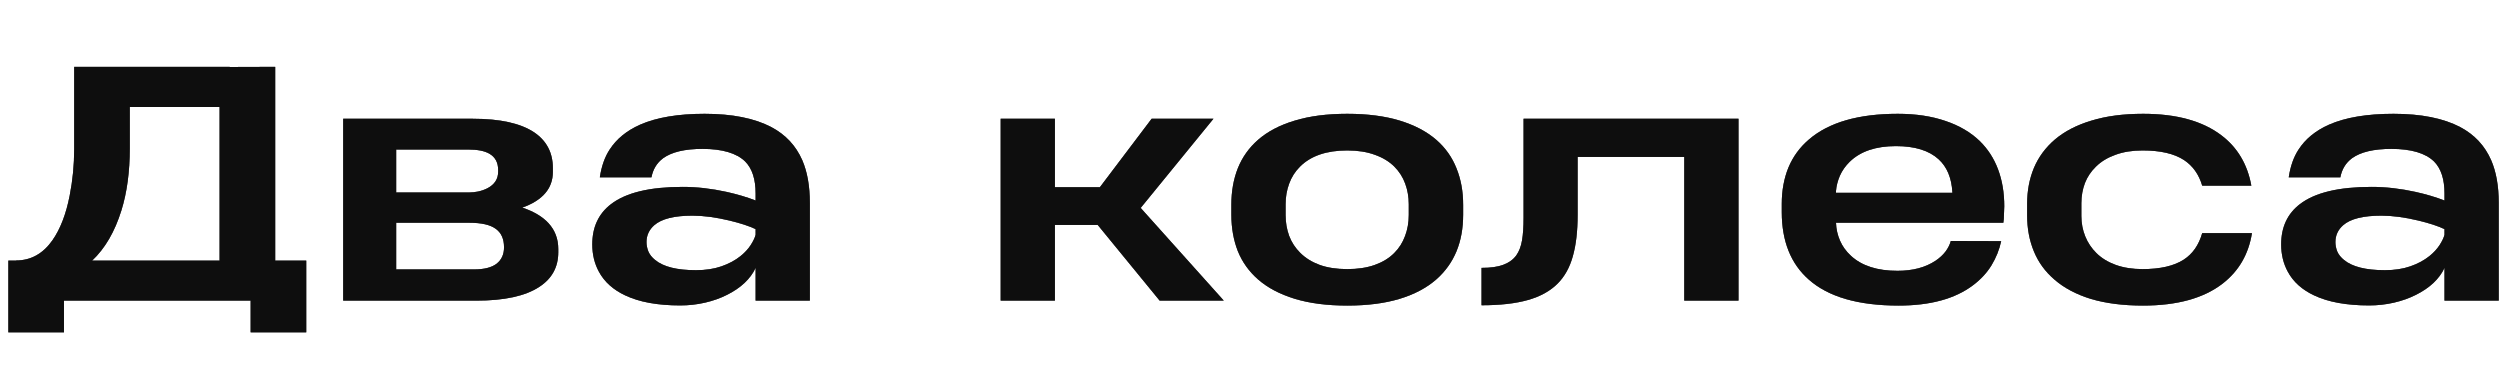 <?xml version="1.0" encoding="UTF-8"?> <svg xmlns="http://www.w3.org/2000/svg" width="158" height="24" viewBox="0 0 158 24" fill="none"><path d="M157.92 12.818V19H154.492V16.93C154.336 17.268 154.105 17.584 153.799 17.877C153.493 18.163 153.125 18.414 152.695 18.629C152.272 18.844 151.807 19.01 151.299 19.127C150.791 19.244 150.267 19.303 149.727 19.303C148.301 19.303 147.142 19.091 146.25 18.668C145.488 18.31 144.935 17.812 144.59 17.174C144.31 16.66 144.17 16.083 144.17 15.445C144.17 14.352 144.567 13.502 145.361 12.896C146.305 12.174 147.812 11.812 149.883 11.812C150.775 11.812 151.696 11.917 152.646 12.125C153.324 12.275 153.939 12.457 154.492 12.672V12.223C154.492 11.324 154.274 10.654 153.838 10.211C153.291 9.677 152.389 9.41 151.133 9.41C150.026 9.41 149.199 9.605 148.652 9.996C148.255 10.289 148.008 10.693 147.91 11.207H144.648C144.753 10.51 144.958 9.928 145.264 9.459C145.7 8.782 146.344 8.255 147.197 7.877C148.239 7.421 149.596 7.193 151.27 7.193C153.014 7.193 154.421 7.473 155.488 8.033C156.387 8.508 157.038 9.205 157.441 10.123C157.76 10.859 157.92 11.757 157.92 12.818ZM148.145 16.432C148.665 16.861 149.525 17.076 150.723 17.076C151.328 17.076 151.865 16.995 152.334 16.832C152.803 16.669 153.203 16.454 153.535 16.188C153.802 15.973 154.017 15.742 154.18 15.494C154.342 15.24 154.447 15.022 154.492 14.84V14.479C154.076 14.283 153.529 14.104 152.852 13.941C151.986 13.733 151.201 13.629 150.498 13.629C149.352 13.629 148.548 13.831 148.086 14.234C147.76 14.521 147.598 14.876 147.598 15.299C147.598 15.494 147.637 15.693 147.715 15.895C147.799 16.09 147.943 16.269 148.145 16.432Z" fill="#2A2A2A"></path><path d="M157.92 12.818V19H154.492V16.93C154.336 17.268 154.105 17.584 153.799 17.877C153.493 18.163 153.125 18.414 152.695 18.629C152.272 18.844 151.807 19.01 151.299 19.127C150.791 19.244 150.267 19.303 149.727 19.303C148.301 19.303 147.142 19.091 146.25 18.668C145.488 18.31 144.935 17.812 144.59 17.174C144.31 16.66 144.17 16.083 144.17 15.445C144.17 14.352 144.567 13.502 145.361 12.896C146.305 12.174 147.812 11.812 149.883 11.812C150.775 11.812 151.696 11.917 152.646 12.125C153.324 12.275 153.939 12.457 154.492 12.672V12.223C154.492 11.324 154.274 10.654 153.838 10.211C153.291 9.677 152.389 9.41 151.133 9.41C150.026 9.41 149.199 9.605 148.652 9.996C148.255 10.289 148.008 10.693 147.91 11.207H144.648C144.753 10.51 144.958 9.928 145.264 9.459C145.7 8.782 146.344 8.255 147.197 7.877C148.239 7.421 149.596 7.193 151.27 7.193C153.014 7.193 154.421 7.473 155.488 8.033C156.387 8.508 157.038 9.205 157.441 10.123C157.76 10.859 157.92 11.757 157.92 12.818ZM148.145 16.432C148.665 16.861 149.525 17.076 150.723 17.076C151.328 17.076 151.865 16.995 152.334 16.832C152.803 16.669 153.203 16.454 153.535 16.188C153.802 15.973 154.017 15.742 154.18 15.494C154.342 15.24 154.447 15.022 154.492 14.84V14.479C154.076 14.283 153.529 14.104 152.852 13.941C151.986 13.733 151.201 13.629 150.498 13.629C149.352 13.629 148.548 13.831 148.086 14.234C147.76 14.521 147.598 14.876 147.598 15.299C147.598 15.494 147.637 15.693 147.715 15.895C147.799 16.09 147.943 16.269 148.145 16.432Z" fill="black" fill-opacity="0.2"></path><path d="M157.92 12.818V19H154.492V16.93C154.336 17.268 154.105 17.584 153.799 17.877C153.493 18.163 153.125 18.414 152.695 18.629C152.272 18.844 151.807 19.01 151.299 19.127C150.791 19.244 150.267 19.303 149.727 19.303C148.301 19.303 147.142 19.091 146.25 18.668C145.488 18.31 144.935 17.812 144.59 17.174C144.31 16.66 144.17 16.083 144.17 15.445C144.17 14.352 144.567 13.502 145.361 12.896C146.305 12.174 147.812 11.812 149.883 11.812C150.775 11.812 151.696 11.917 152.646 12.125C153.324 12.275 153.939 12.457 154.492 12.672V12.223C154.492 11.324 154.274 10.654 153.838 10.211C153.291 9.677 152.389 9.41 151.133 9.41C150.026 9.41 149.199 9.605 148.652 9.996C148.255 10.289 148.008 10.693 147.91 11.207H144.648C144.753 10.51 144.958 9.928 145.264 9.459C145.7 8.782 146.344 8.255 147.197 7.877C148.239 7.421 149.596 7.193 151.27 7.193C153.014 7.193 154.421 7.473 155.488 8.033C156.387 8.508 157.038 9.205 157.441 10.123C157.76 10.859 157.92 11.757 157.92 12.818ZM148.145 16.432C148.665 16.861 149.525 17.076 150.723 17.076C151.328 17.076 151.865 16.995 152.334 16.832C152.803 16.669 153.203 16.454 153.535 16.188C153.802 15.973 154.017 15.742 154.18 15.494C154.342 15.24 154.447 15.022 154.492 14.84V14.479C154.076 14.283 153.529 14.104 152.852 13.941C151.986 13.733 151.201 13.629 150.498 13.629C149.352 13.629 148.548 13.831 148.086 14.234C147.76 14.521 147.598 14.876 147.598 15.299C147.598 15.494 147.637 15.693 147.715 15.895C147.799 16.09 147.943 16.269 148.145 16.432Z" fill="black" fill-opacity="0.2"></path><path d="M157.92 12.818V19H154.492V16.93C154.336 17.268 154.105 17.584 153.799 17.877C153.493 18.163 153.125 18.414 152.695 18.629C152.272 18.844 151.807 19.01 151.299 19.127C150.791 19.244 150.267 19.303 149.727 19.303C148.301 19.303 147.142 19.091 146.25 18.668C145.488 18.31 144.935 17.812 144.59 17.174C144.31 16.66 144.17 16.083 144.17 15.445C144.17 14.352 144.567 13.502 145.361 12.896C146.305 12.174 147.812 11.812 149.883 11.812C150.775 11.812 151.696 11.917 152.646 12.125C153.324 12.275 153.939 12.457 154.492 12.672V12.223C154.492 11.324 154.274 10.654 153.838 10.211C153.291 9.677 152.389 9.41 151.133 9.41C150.026 9.41 149.199 9.605 148.652 9.996C148.255 10.289 148.008 10.693 147.91 11.207H144.648C144.753 10.51 144.958 9.928 145.264 9.459C145.7 8.782 146.344 8.255 147.197 7.877C148.239 7.421 149.596 7.193 151.27 7.193C153.014 7.193 154.421 7.473 155.488 8.033C156.387 8.508 157.038 9.205 157.441 10.123C157.76 10.859 157.92 11.757 157.92 12.818ZM148.145 16.432C148.665 16.861 149.525 17.076 150.723 17.076C151.328 17.076 151.865 16.995 152.334 16.832C152.803 16.669 153.203 16.454 153.535 16.188C153.802 15.973 154.017 15.742 154.18 15.494C154.342 15.24 154.447 15.022 154.492 14.84V14.479C154.076 14.283 153.529 14.104 152.852 13.941C151.986 13.733 151.201 13.629 150.498 13.629C149.352 13.629 148.548 13.831 148.086 14.234C147.76 14.521 147.598 14.876 147.598 15.299C147.598 15.494 147.637 15.693 147.715 15.895C147.799 16.09 147.943 16.269 148.145 16.432Z" fill="black" fill-opacity="0.2"></path><path d="M157.92 12.818V19H154.492V16.93C154.336 17.268 154.105 17.584 153.799 17.877C153.493 18.163 153.125 18.414 152.695 18.629C152.272 18.844 151.807 19.01 151.299 19.127C150.791 19.244 150.267 19.303 149.727 19.303C148.301 19.303 147.142 19.091 146.25 18.668C145.488 18.31 144.935 17.812 144.59 17.174C144.31 16.66 144.17 16.083 144.17 15.445C144.17 14.352 144.567 13.502 145.361 12.896C146.305 12.174 147.812 11.812 149.883 11.812C150.775 11.812 151.696 11.917 152.646 12.125C153.324 12.275 153.939 12.457 154.492 12.672V12.223C154.492 11.324 154.274 10.654 153.838 10.211C153.291 9.677 152.389 9.41 151.133 9.41C150.026 9.41 149.199 9.605 148.652 9.996C148.255 10.289 148.008 10.693 147.91 11.207H144.648C144.753 10.51 144.958 9.928 145.264 9.459C145.7 8.782 146.344 8.255 147.197 7.877C148.239 7.421 149.596 7.193 151.27 7.193C153.014 7.193 154.421 7.473 155.488 8.033C156.387 8.508 157.038 9.205 157.441 10.123C157.76 10.859 157.92 11.757 157.92 12.818ZM148.145 16.432C148.665 16.861 149.525 17.076 150.723 17.076C151.328 17.076 151.865 16.995 152.334 16.832C152.803 16.669 153.203 16.454 153.535 16.188C153.802 15.973 154.017 15.742 154.18 15.494C154.342 15.24 154.447 15.022 154.492 14.84V14.479C154.076 14.283 153.529 14.104 152.852 13.941C151.986 13.733 151.201 13.629 150.498 13.629C149.352 13.629 148.548 13.831 148.086 14.234C147.76 14.521 147.598 14.876 147.598 15.299C147.598 15.494 147.637 15.693 147.715 15.895C147.799 16.09 147.943 16.269 148.145 16.432Z" fill="black" fill-opacity="0.2"></path><path d="M157.92 12.818V19H154.492V16.93C154.336 17.268 154.105 17.584 153.799 17.877C153.493 18.163 153.125 18.414 152.695 18.629C152.272 18.844 151.807 19.01 151.299 19.127C150.791 19.244 150.267 19.303 149.727 19.303C148.301 19.303 147.142 19.091 146.25 18.668C145.488 18.31 144.935 17.812 144.59 17.174C144.31 16.66 144.17 16.083 144.17 15.445C144.17 14.352 144.567 13.502 145.361 12.896C146.305 12.174 147.812 11.812 149.883 11.812C150.775 11.812 151.696 11.917 152.646 12.125C153.324 12.275 153.939 12.457 154.492 12.672V12.223C154.492 11.324 154.274 10.654 153.838 10.211C153.291 9.677 152.389 9.41 151.133 9.41C150.026 9.41 149.199 9.605 148.652 9.996C148.255 10.289 148.008 10.693 147.91 11.207H144.648C144.753 10.51 144.958 9.928 145.264 9.459C145.7 8.782 146.344 8.255 147.197 7.877C148.239 7.421 149.596 7.193 151.27 7.193C153.014 7.193 154.421 7.473 155.488 8.033C156.387 8.508 157.038 9.205 157.441 10.123C157.76 10.859 157.92 11.757 157.92 12.818ZM148.145 16.432C148.665 16.861 149.525 17.076 150.723 17.076C151.328 17.076 151.865 16.995 152.334 16.832C152.803 16.669 153.203 16.454 153.535 16.188C153.802 15.973 154.017 15.742 154.18 15.494C154.342 15.24 154.447 15.022 154.492 14.84V14.479C154.076 14.283 153.529 14.104 152.852 13.941C151.986 13.733 151.201 13.629 150.498 13.629C149.352 13.629 148.548 13.831 148.086 14.234C147.76 14.521 147.598 14.876 147.598 15.299C147.598 15.494 147.637 15.693 147.715 15.895C147.799 16.09 147.943 16.269 148.145 16.432Z" fill="black" fill-opacity="0.2"></path><path d="M140.391 8.551C141.406 9.319 142.038 10.38 142.285 11.734H139.18C138.971 11.025 138.587 10.484 138.027 10.113C137.409 9.71 136.536 9.508 135.41 9.508C134.766 9.508 134.196 9.599 133.701 9.781C133.206 9.957 132.796 10.204 132.471 10.523C132.158 10.823 131.924 11.171 131.768 11.568C131.618 11.966 131.543 12.389 131.543 12.838V13.658C131.543 14.107 131.624 14.534 131.787 14.938C131.95 15.341 132.188 15.696 132.5 16.002C132.826 16.321 133.232 16.568 133.721 16.744C134.215 16.92 134.779 17.008 135.41 17.008C136.523 17.008 137.389 16.809 138.008 16.412C138.574 16.047 138.965 15.488 139.18 14.732H142.324C142.109 16.067 141.494 17.128 140.479 17.916C139.281 18.847 137.601 19.312 135.439 19.312C134.183 19.312 133.086 19.172 132.148 18.893C131.217 18.606 130.449 18.199 129.844 17.672C129.264 17.177 128.831 16.585 128.545 15.895C128.258 15.204 128.115 14.446 128.115 13.619V12.877C128.115 12.057 128.258 11.301 128.545 10.611C128.838 9.921 129.277 9.326 129.863 8.824C130.475 8.303 131.247 7.903 132.178 7.623C133.109 7.337 134.199 7.193 135.449 7.193C137.552 7.193 139.199 7.646 140.391 8.551Z" fill="#2A2A2A"></path><path d="M140.391 8.551C141.406 9.319 142.038 10.38 142.285 11.734H139.18C138.971 11.025 138.587 10.484 138.027 10.113C137.409 9.71 136.536 9.508 135.41 9.508C134.766 9.508 134.196 9.599 133.701 9.781C133.206 9.957 132.796 10.204 132.471 10.523C132.158 10.823 131.924 11.171 131.768 11.568C131.618 11.966 131.543 12.389 131.543 12.838V13.658C131.543 14.107 131.624 14.534 131.787 14.938C131.95 15.341 132.188 15.696 132.5 16.002C132.826 16.321 133.232 16.568 133.721 16.744C134.215 16.92 134.779 17.008 135.41 17.008C136.523 17.008 137.389 16.809 138.008 16.412C138.574 16.047 138.965 15.488 139.18 14.732H142.324C142.109 16.067 141.494 17.128 140.479 17.916C139.281 18.847 137.601 19.312 135.439 19.312C134.183 19.312 133.086 19.172 132.148 18.893C131.217 18.606 130.449 18.199 129.844 17.672C129.264 17.177 128.831 16.585 128.545 15.895C128.258 15.204 128.115 14.446 128.115 13.619V12.877C128.115 12.057 128.258 11.301 128.545 10.611C128.838 9.921 129.277 9.326 129.863 8.824C130.475 8.303 131.247 7.903 132.178 7.623C133.109 7.337 134.199 7.193 135.449 7.193C137.552 7.193 139.199 7.646 140.391 8.551Z" fill="black" fill-opacity="0.2"></path><path d="M140.391 8.551C141.406 9.319 142.038 10.38 142.285 11.734H139.18C138.971 11.025 138.587 10.484 138.027 10.113C137.409 9.71 136.536 9.508 135.41 9.508C134.766 9.508 134.196 9.599 133.701 9.781C133.206 9.957 132.796 10.204 132.471 10.523C132.158 10.823 131.924 11.171 131.768 11.568C131.618 11.966 131.543 12.389 131.543 12.838V13.658C131.543 14.107 131.624 14.534 131.787 14.938C131.95 15.341 132.188 15.696 132.5 16.002C132.826 16.321 133.232 16.568 133.721 16.744C134.215 16.92 134.779 17.008 135.41 17.008C136.523 17.008 137.389 16.809 138.008 16.412C138.574 16.047 138.965 15.488 139.18 14.732H142.324C142.109 16.067 141.494 17.128 140.479 17.916C139.281 18.847 137.601 19.312 135.439 19.312C134.183 19.312 133.086 19.172 132.148 18.893C131.217 18.606 130.449 18.199 129.844 17.672C129.264 17.177 128.831 16.585 128.545 15.895C128.258 15.204 128.115 14.446 128.115 13.619V12.877C128.115 12.057 128.258 11.301 128.545 10.611C128.838 9.921 129.277 9.326 129.863 8.824C130.475 8.303 131.247 7.903 132.178 7.623C133.109 7.337 134.199 7.193 135.449 7.193C137.552 7.193 139.199 7.646 140.391 8.551Z" fill="black" fill-opacity="0.2"></path><path d="M140.391 8.551C141.406 9.319 142.038 10.38 142.285 11.734H139.18C138.971 11.025 138.587 10.484 138.027 10.113C137.409 9.71 136.536 9.508 135.41 9.508C134.766 9.508 134.196 9.599 133.701 9.781C133.206 9.957 132.796 10.204 132.471 10.523C132.158 10.823 131.924 11.171 131.768 11.568C131.618 11.966 131.543 12.389 131.543 12.838V13.658C131.543 14.107 131.624 14.534 131.787 14.938C131.95 15.341 132.188 15.696 132.5 16.002C132.826 16.321 133.232 16.568 133.721 16.744C134.215 16.92 134.779 17.008 135.41 17.008C136.523 17.008 137.389 16.809 138.008 16.412C138.574 16.047 138.965 15.488 139.18 14.732H142.324C142.109 16.067 141.494 17.128 140.479 17.916C139.281 18.847 137.601 19.312 135.439 19.312C134.183 19.312 133.086 19.172 132.148 18.893C131.217 18.606 130.449 18.199 129.844 17.672C129.264 17.177 128.831 16.585 128.545 15.895C128.258 15.204 128.115 14.446 128.115 13.619V12.877C128.115 12.057 128.258 11.301 128.545 10.611C128.838 9.921 129.277 9.326 129.863 8.824C130.475 8.303 131.247 7.903 132.178 7.623C133.109 7.337 134.199 7.193 135.449 7.193C137.552 7.193 139.199 7.646 140.391 8.551Z" fill="black" fill-opacity="0.2"></path><path d="M140.391 8.551C141.406 9.319 142.038 10.38 142.285 11.734H139.18C138.971 11.025 138.587 10.484 138.027 10.113C137.409 9.71 136.536 9.508 135.41 9.508C134.766 9.508 134.196 9.599 133.701 9.781C133.206 9.957 132.796 10.204 132.471 10.523C132.158 10.823 131.924 11.171 131.768 11.568C131.618 11.966 131.543 12.389 131.543 12.838V13.658C131.543 14.107 131.624 14.534 131.787 14.938C131.95 15.341 132.188 15.696 132.5 16.002C132.826 16.321 133.232 16.568 133.721 16.744C134.215 16.92 134.779 17.008 135.41 17.008C136.523 17.008 137.389 16.809 138.008 16.412C138.574 16.047 138.965 15.488 139.18 14.732H142.324C142.109 16.067 141.494 17.128 140.479 17.916C139.281 18.847 137.601 19.312 135.439 19.312C134.183 19.312 133.086 19.172 132.148 18.893C131.217 18.606 130.449 18.199 129.844 17.672C129.264 17.177 128.831 16.585 128.545 15.895C128.258 15.204 128.115 14.446 128.115 13.619V12.877C128.115 12.057 128.258 11.301 128.545 10.611C128.838 9.921 129.277 9.326 129.863 8.824C130.475 8.303 131.247 7.903 132.178 7.623C133.109 7.337 134.199 7.193 135.449 7.193C137.552 7.193 139.199 7.646 140.391 8.551Z" fill="black" fill-opacity="0.2"></path><path d="M140.391 8.551C141.406 9.319 142.038 10.38 142.285 11.734H139.18C138.971 11.025 138.587 10.484 138.027 10.113C137.409 9.71 136.536 9.508 135.41 9.508C134.766 9.508 134.196 9.599 133.701 9.781C133.206 9.957 132.796 10.204 132.471 10.523C132.158 10.823 131.924 11.171 131.768 11.568C131.618 11.966 131.543 12.389 131.543 12.838V13.658C131.543 14.107 131.624 14.534 131.787 14.938C131.95 15.341 132.188 15.696 132.5 16.002C132.826 16.321 133.232 16.568 133.721 16.744C134.215 16.92 134.779 17.008 135.41 17.008C136.523 17.008 137.389 16.809 138.008 16.412C138.574 16.047 138.965 15.488 139.18 14.732H142.324C142.109 16.067 141.494 17.128 140.479 17.916C139.281 18.847 137.601 19.312 135.439 19.312C134.183 19.312 133.086 19.172 132.148 18.893C131.217 18.606 130.449 18.199 129.844 17.672C129.264 17.177 128.831 16.585 128.545 15.895C128.258 15.204 128.115 14.446 128.115 13.619V12.877C128.115 12.057 128.258 11.301 128.545 10.611C128.838 9.921 129.277 9.326 129.863 8.824C130.475 8.303 131.247 7.903 132.178 7.623C133.109 7.337 134.199 7.193 135.449 7.193C137.552 7.193 139.199 7.646 140.391 8.551Z" fill="black" fill-opacity="0.2"></path><path d="M126.641 13.834L126.611 14.078H116.035C116.048 14.475 116.133 14.853 116.289 15.211C116.445 15.569 116.676 15.888 116.982 16.168C117.666 16.799 118.646 17.115 119.922 17.115C120.885 17.115 121.686 16.904 122.324 16.48C122.585 16.305 122.796 16.109 122.959 15.895C123.122 15.673 123.232 15.452 123.291 15.23L126.475 15.24C126.357 15.781 126.152 16.292 125.859 16.773C125.566 17.249 125.176 17.669 124.688 18.033C123.555 18.886 121.989 19.312 119.99 19.312C117.438 19.312 115.544 18.762 114.307 17.662C113.174 16.66 112.607 15.237 112.607 13.395V12.887C112.607 12.047 112.747 11.282 113.027 10.592C113.314 9.902 113.747 9.309 114.326 8.814C115.583 7.734 117.454 7.193 119.941 7.193C121.074 7.193 122.077 7.343 122.949 7.643C123.822 7.936 124.544 8.359 125.117 8.912C125.632 9.413 126.019 10.012 126.279 10.709C126.54 11.406 126.67 12.18 126.67 13.033C126.67 13.15 126.663 13.326 126.65 13.56C126.65 13.691 126.647 13.782 126.641 13.834ZM116.279 11.109C116.143 11.428 116.061 11.747 116.035 12.066V12.184H123.389V12.135C123.337 11.236 123.047 10.546 122.52 10.065C121.914 9.511 121.016 9.234 119.824 9.234C118.555 9.234 117.581 9.563 116.904 10.221C116.631 10.488 116.423 10.784 116.279 11.109Z" fill="#2A2A2A"></path><path d="M126.641 13.834L126.611 14.078H116.035C116.048 14.475 116.133 14.853 116.289 15.211C116.445 15.569 116.676 15.888 116.982 16.168C117.666 16.799 118.646 17.115 119.922 17.115C120.885 17.115 121.686 16.904 122.324 16.48C122.585 16.305 122.796 16.109 122.959 15.895C123.122 15.673 123.232 15.452 123.291 15.23L126.475 15.24C126.357 15.781 126.152 16.292 125.859 16.773C125.566 17.249 125.176 17.669 124.688 18.033C123.555 18.886 121.989 19.312 119.99 19.312C117.438 19.312 115.544 18.762 114.307 17.662C113.174 16.66 112.607 15.237 112.607 13.395V12.887C112.607 12.047 112.747 11.282 113.027 10.592C113.314 9.902 113.747 9.309 114.326 8.814C115.583 7.734 117.454 7.193 119.941 7.193C121.074 7.193 122.077 7.343 122.949 7.643C123.822 7.936 124.544 8.359 125.117 8.912C125.632 9.413 126.019 10.012 126.279 10.709C126.54 11.406 126.67 12.18 126.67 13.033C126.67 13.15 126.663 13.326 126.65 13.56C126.65 13.691 126.647 13.782 126.641 13.834ZM116.279 11.109C116.143 11.428 116.061 11.747 116.035 12.066V12.184H123.389V12.135C123.337 11.236 123.047 10.546 122.52 10.065C121.914 9.511 121.016 9.234 119.824 9.234C118.555 9.234 117.581 9.563 116.904 10.221C116.631 10.488 116.423 10.784 116.279 11.109Z" fill="black" fill-opacity="0.2"></path><path d="M126.641 13.834L126.611 14.078H116.035C116.048 14.475 116.133 14.853 116.289 15.211C116.445 15.569 116.676 15.888 116.982 16.168C117.666 16.799 118.646 17.115 119.922 17.115C120.885 17.115 121.686 16.904 122.324 16.48C122.585 16.305 122.796 16.109 122.959 15.895C123.122 15.673 123.232 15.452 123.291 15.23L126.475 15.24C126.357 15.781 126.152 16.292 125.859 16.773C125.566 17.249 125.176 17.669 124.688 18.033C123.555 18.886 121.989 19.312 119.99 19.312C117.438 19.312 115.544 18.762 114.307 17.662C113.174 16.66 112.607 15.237 112.607 13.395V12.887C112.607 12.047 112.747 11.282 113.027 10.592C113.314 9.902 113.747 9.309 114.326 8.814C115.583 7.734 117.454 7.193 119.941 7.193C121.074 7.193 122.077 7.343 122.949 7.643C123.822 7.936 124.544 8.359 125.117 8.912C125.632 9.413 126.019 10.012 126.279 10.709C126.54 11.406 126.67 12.18 126.67 13.033C126.67 13.15 126.663 13.326 126.65 13.56C126.65 13.691 126.647 13.782 126.641 13.834ZM116.279 11.109C116.143 11.428 116.061 11.747 116.035 12.066V12.184H123.389V12.135C123.337 11.236 123.047 10.546 122.52 10.065C121.914 9.511 121.016 9.234 119.824 9.234C118.555 9.234 117.581 9.563 116.904 10.221C116.631 10.488 116.423 10.784 116.279 11.109Z" fill="black" fill-opacity="0.2"></path><path d="M126.641 13.834L126.611 14.078H116.035C116.048 14.475 116.133 14.853 116.289 15.211C116.445 15.569 116.676 15.888 116.982 16.168C117.666 16.799 118.646 17.115 119.922 17.115C120.885 17.115 121.686 16.904 122.324 16.48C122.585 16.305 122.796 16.109 122.959 15.895C123.122 15.673 123.232 15.452 123.291 15.23L126.475 15.24C126.357 15.781 126.152 16.292 125.859 16.773C125.566 17.249 125.176 17.669 124.688 18.033C123.555 18.886 121.989 19.312 119.99 19.312C117.438 19.312 115.544 18.762 114.307 17.662C113.174 16.66 112.607 15.237 112.607 13.395V12.887C112.607 12.047 112.747 11.282 113.027 10.592C113.314 9.902 113.747 9.309 114.326 8.814C115.583 7.734 117.454 7.193 119.941 7.193C121.074 7.193 122.077 7.343 122.949 7.643C123.822 7.936 124.544 8.359 125.117 8.912C125.632 9.413 126.019 10.012 126.279 10.709C126.54 11.406 126.67 12.18 126.67 13.033C126.67 13.15 126.663 13.326 126.65 13.56C126.65 13.691 126.647 13.782 126.641 13.834ZM116.279 11.109C116.143 11.428 116.061 11.747 116.035 12.066V12.184H123.389V12.135C123.337 11.236 123.047 10.546 122.52 10.065C121.914 9.511 121.016 9.234 119.824 9.234C118.555 9.234 117.581 9.563 116.904 10.221C116.631 10.488 116.423 10.784 116.279 11.109Z" fill="black" fill-opacity="0.2"></path><path d="M126.641 13.834L126.611 14.078H116.035C116.048 14.475 116.133 14.853 116.289 15.211C116.445 15.569 116.676 15.888 116.982 16.168C117.666 16.799 118.646 17.115 119.922 17.115C120.885 17.115 121.686 16.904 122.324 16.48C122.585 16.305 122.796 16.109 122.959 15.895C123.122 15.673 123.232 15.452 123.291 15.23L126.475 15.24C126.357 15.781 126.152 16.292 125.859 16.773C125.566 17.249 125.176 17.669 124.688 18.033C123.555 18.886 121.989 19.312 119.99 19.312C117.438 19.312 115.544 18.762 114.307 17.662C113.174 16.66 112.607 15.237 112.607 13.395V12.887C112.607 12.047 112.747 11.282 113.027 10.592C113.314 9.902 113.747 9.309 114.326 8.814C115.583 7.734 117.454 7.193 119.941 7.193C121.074 7.193 122.077 7.343 122.949 7.643C123.822 7.936 124.544 8.359 125.117 8.912C125.632 9.413 126.019 10.012 126.279 10.709C126.54 11.406 126.67 12.18 126.67 13.033C126.67 13.15 126.663 13.326 126.65 13.56C126.65 13.691 126.647 13.782 126.641 13.834ZM116.279 11.109C116.143 11.428 116.061 11.747 116.035 12.066V12.184H123.389V12.135C123.337 11.236 123.047 10.546 122.52 10.065C121.914 9.511 121.016 9.234 119.824 9.234C118.555 9.234 117.581 9.563 116.904 10.221C116.631 10.488 116.423 10.784 116.279 11.109Z" fill="black" fill-opacity="0.2"></path><path d="M126.641 13.834L126.611 14.078H116.035C116.048 14.475 116.133 14.853 116.289 15.211C116.445 15.569 116.676 15.888 116.982 16.168C117.666 16.799 118.646 17.115 119.922 17.115C120.885 17.115 121.686 16.904 122.324 16.48C122.585 16.305 122.796 16.109 122.959 15.895C123.122 15.673 123.232 15.452 123.291 15.23L126.475 15.24C126.357 15.781 126.152 16.292 125.859 16.773C125.566 17.249 125.176 17.669 124.688 18.033C123.555 18.886 121.989 19.312 119.99 19.312C117.438 19.312 115.544 18.762 114.307 17.662C113.174 16.66 112.607 15.237 112.607 13.395V12.887C112.607 12.047 112.747 11.282 113.027 10.592C113.314 9.902 113.747 9.309 114.326 8.814C115.583 7.734 117.454 7.193 119.941 7.193C121.074 7.193 122.077 7.343 122.949 7.643C123.822 7.936 124.544 8.359 125.117 8.912C125.632 9.413 126.019 10.012 126.279 10.709C126.54 11.406 126.67 12.18 126.67 13.033C126.67 13.15 126.663 13.326 126.65 13.56C126.65 13.691 126.647 13.782 126.641 13.834ZM116.279 11.109C116.143 11.428 116.061 11.747 116.035 12.066V12.184H123.389V12.135C123.337 11.236 123.047 10.546 122.52 10.065C121.914 9.511 121.016 9.234 119.824 9.234C118.555 9.234 117.581 9.563 116.904 10.221C116.631 10.488 116.423 10.784 116.279 11.109Z" fill="black" fill-opacity="0.2"></path><path d="M109.873 7.506V19H106.445V9.918H99.707V13.58C99.707 14.609 99.606 15.478 99.404 16.188C99.209 16.897 98.887 17.477 98.438 17.926C97.969 18.395 97.344 18.74 96.562 18.961C95.781 19.182 94.805 19.293 93.633 19.293V16.93C94.206 16.93 94.665 16.865 95.01 16.734C95.361 16.604 95.635 16.406 95.83 16.139C96.006 15.891 96.126 15.579 96.191 15.201C96.257 14.824 96.289 14.342 96.289 13.756V7.506H109.873Z" fill="#2A2A2A"></path><path d="M109.873 7.506V19H106.445V9.918H99.707V13.58C99.707 14.609 99.606 15.478 99.404 16.188C99.209 16.897 98.887 17.477 98.438 17.926C97.969 18.395 97.344 18.74 96.562 18.961C95.781 19.182 94.805 19.293 93.633 19.293V16.93C94.206 16.93 94.665 16.865 95.01 16.734C95.361 16.604 95.635 16.406 95.83 16.139C96.006 15.891 96.126 15.579 96.191 15.201C96.257 14.824 96.289 14.342 96.289 13.756V7.506H109.873Z" fill="black" fill-opacity="0.2"></path><path d="M109.873 7.506V19H106.445V9.918H99.707V13.58C99.707 14.609 99.606 15.478 99.404 16.188C99.209 16.897 98.887 17.477 98.438 17.926C97.969 18.395 97.344 18.74 96.562 18.961C95.781 19.182 94.805 19.293 93.633 19.293V16.93C94.206 16.93 94.665 16.865 95.01 16.734C95.361 16.604 95.635 16.406 95.83 16.139C96.006 15.891 96.126 15.579 96.191 15.201C96.257 14.824 96.289 14.342 96.289 13.756V7.506H109.873Z" fill="black" fill-opacity="0.2"></path><path d="M109.873 7.506V19H106.445V9.918H99.707V13.58C99.707 14.609 99.606 15.478 99.404 16.188C99.209 16.897 98.887 17.477 98.438 17.926C97.969 18.395 97.344 18.74 96.562 18.961C95.781 19.182 94.805 19.293 93.633 19.293V16.93C94.206 16.93 94.665 16.865 95.01 16.734C95.361 16.604 95.635 16.406 95.83 16.139C96.006 15.891 96.126 15.579 96.191 15.201C96.257 14.824 96.289 14.342 96.289 13.756V7.506H109.873Z" fill="black" fill-opacity="0.2"></path><path d="M109.873 7.506V19H106.445V9.918H99.707V13.58C99.707 14.609 99.606 15.478 99.404 16.188C99.209 16.897 98.887 17.477 98.438 17.926C97.969 18.395 97.344 18.74 96.562 18.961C95.781 19.182 94.805 19.293 93.633 19.293V16.93C94.206 16.93 94.665 16.865 95.01 16.734C95.361 16.604 95.635 16.406 95.83 16.139C96.006 15.891 96.126 15.579 96.191 15.201C96.257 14.824 96.289 14.342 96.289 13.756V7.506H109.873Z" fill="black" fill-opacity="0.2"></path><path d="M109.873 7.506V19H106.445V9.918H99.707V13.58C99.707 14.609 99.606 15.478 99.404 16.188C99.209 16.897 98.887 17.477 98.438 17.926C97.969 18.395 97.344 18.74 96.562 18.961C95.781 19.182 94.805 19.293 93.633 19.293V16.93C94.206 16.93 94.665 16.865 95.01 16.734C95.361 16.604 95.635 16.406 95.83 16.139C96.006 15.891 96.126 15.579 96.191 15.201C96.257 14.824 96.289 14.342 96.289 13.756V7.506H109.873Z" fill="black" fill-opacity="0.2"></path><path d="M78.232 15.875C77.959 15.178 77.822 14.41 77.822 13.57V12.926C77.822 12.086 77.959 11.321 78.232 10.631C78.512 9.934 78.939 9.335 79.512 8.834C80.117 8.307 80.889 7.903 81.826 7.623C82.764 7.337 83.87 7.193 85.147 7.193C86.422 7.193 87.529 7.337 88.467 7.623C89.404 7.91 90.176 8.316 90.781 8.844C91.354 9.345 91.777 9.944 92.051 10.641C92.331 11.331 92.471 12.096 92.471 12.935V13.57C92.471 15.296 91.908 16.656 90.781 17.652C90.176 18.186 89.404 18.596 88.467 18.883C87.529 19.169 86.422 19.312 85.147 19.312C83.87 19.312 82.764 19.169 81.826 18.883C80.889 18.596 80.117 18.189 79.512 17.662C78.939 17.161 78.512 16.565 78.232 15.875ZM81.475 11.607C81.325 12.011 81.25 12.444 81.25 12.906V13.59C81.25 14.059 81.325 14.498 81.475 14.908C81.631 15.318 81.865 15.676 82.178 15.982C82.503 16.308 82.913 16.562 83.408 16.744C83.903 16.92 84.482 17.008 85.147 17.008C85.811 17.008 86.39 16.92 86.885 16.744C87.38 16.568 87.79 16.318 88.115 15.992C88.421 15.686 88.649 15.328 88.799 14.918C88.955 14.508 89.033 14.065 89.033 13.59V12.906C89.033 12.444 88.958 12.011 88.809 11.607C88.659 11.197 88.431 10.839 88.125 10.533C87.799 10.208 87.386 9.957 86.885 9.781C86.39 9.599 85.811 9.508 85.147 9.508C83.838 9.508 82.842 9.85 82.158 10.533C81.852 10.839 81.624 11.197 81.475 11.607Z" fill="#2A2A2A"></path><path d="M78.232 15.875C77.959 15.178 77.822 14.41 77.822 13.57V12.926C77.822 12.086 77.959 11.321 78.232 10.631C78.512 9.934 78.939 9.335 79.512 8.834C80.117 8.307 80.889 7.903 81.826 7.623C82.764 7.337 83.87 7.193 85.147 7.193C86.422 7.193 87.529 7.337 88.467 7.623C89.404 7.91 90.176 8.316 90.781 8.844C91.354 9.345 91.777 9.944 92.051 10.641C92.331 11.331 92.471 12.096 92.471 12.935V13.57C92.471 15.296 91.908 16.656 90.781 17.652C90.176 18.186 89.404 18.596 88.467 18.883C87.529 19.169 86.422 19.312 85.147 19.312C83.87 19.312 82.764 19.169 81.826 18.883C80.889 18.596 80.117 18.189 79.512 17.662C78.939 17.161 78.512 16.565 78.232 15.875ZM81.475 11.607C81.325 12.011 81.25 12.444 81.25 12.906V13.59C81.25 14.059 81.325 14.498 81.475 14.908C81.631 15.318 81.865 15.676 82.178 15.982C82.503 16.308 82.913 16.562 83.408 16.744C83.903 16.92 84.482 17.008 85.147 17.008C85.811 17.008 86.39 16.92 86.885 16.744C87.38 16.568 87.79 16.318 88.115 15.992C88.421 15.686 88.649 15.328 88.799 14.918C88.955 14.508 89.033 14.065 89.033 13.59V12.906C89.033 12.444 88.958 12.011 88.809 11.607C88.659 11.197 88.431 10.839 88.125 10.533C87.799 10.208 87.386 9.957 86.885 9.781C86.39 9.599 85.811 9.508 85.147 9.508C83.838 9.508 82.842 9.85 82.158 10.533C81.852 10.839 81.624 11.197 81.475 11.607Z" fill="black" fill-opacity="0.2"></path><path d="M78.232 15.875C77.959 15.178 77.822 14.41 77.822 13.57V12.926C77.822 12.086 77.959 11.321 78.232 10.631C78.512 9.934 78.939 9.335 79.512 8.834C80.117 8.307 80.889 7.903 81.826 7.623C82.764 7.337 83.87 7.193 85.147 7.193C86.422 7.193 87.529 7.337 88.467 7.623C89.404 7.91 90.176 8.316 90.781 8.844C91.354 9.345 91.777 9.944 92.051 10.641C92.331 11.331 92.471 12.096 92.471 12.935V13.57C92.471 15.296 91.908 16.656 90.781 17.652C90.176 18.186 89.404 18.596 88.467 18.883C87.529 19.169 86.422 19.312 85.147 19.312C83.87 19.312 82.764 19.169 81.826 18.883C80.889 18.596 80.117 18.189 79.512 17.662C78.939 17.161 78.512 16.565 78.232 15.875ZM81.475 11.607C81.325 12.011 81.25 12.444 81.25 12.906V13.59C81.25 14.059 81.325 14.498 81.475 14.908C81.631 15.318 81.865 15.676 82.178 15.982C82.503 16.308 82.913 16.562 83.408 16.744C83.903 16.92 84.482 17.008 85.147 17.008C85.811 17.008 86.39 16.92 86.885 16.744C87.38 16.568 87.79 16.318 88.115 15.992C88.421 15.686 88.649 15.328 88.799 14.918C88.955 14.508 89.033 14.065 89.033 13.59V12.906C89.033 12.444 88.958 12.011 88.809 11.607C88.659 11.197 88.431 10.839 88.125 10.533C87.799 10.208 87.386 9.957 86.885 9.781C86.39 9.599 85.811 9.508 85.147 9.508C83.838 9.508 82.842 9.85 82.158 10.533C81.852 10.839 81.624 11.197 81.475 11.607Z" fill="black" fill-opacity="0.2"></path><path d="M78.232 15.875C77.959 15.178 77.822 14.41 77.822 13.57V12.926C77.822 12.086 77.959 11.321 78.232 10.631C78.512 9.934 78.939 9.335 79.512 8.834C80.117 8.307 80.889 7.903 81.826 7.623C82.764 7.337 83.87 7.193 85.147 7.193C86.422 7.193 87.529 7.337 88.467 7.623C89.404 7.91 90.176 8.316 90.781 8.844C91.354 9.345 91.777 9.944 92.051 10.641C92.331 11.331 92.471 12.096 92.471 12.935V13.57C92.471 15.296 91.908 16.656 90.781 17.652C90.176 18.186 89.404 18.596 88.467 18.883C87.529 19.169 86.422 19.312 85.147 19.312C83.87 19.312 82.764 19.169 81.826 18.883C80.889 18.596 80.117 18.189 79.512 17.662C78.939 17.161 78.512 16.565 78.232 15.875ZM81.475 11.607C81.325 12.011 81.25 12.444 81.25 12.906V13.59C81.25 14.059 81.325 14.498 81.475 14.908C81.631 15.318 81.865 15.676 82.178 15.982C82.503 16.308 82.913 16.562 83.408 16.744C83.903 16.92 84.482 17.008 85.147 17.008C85.811 17.008 86.39 16.92 86.885 16.744C87.38 16.568 87.79 16.318 88.115 15.992C88.421 15.686 88.649 15.328 88.799 14.918C88.955 14.508 89.033 14.065 89.033 13.59V12.906C89.033 12.444 88.958 12.011 88.809 11.607C88.659 11.197 88.431 10.839 88.125 10.533C87.799 10.208 87.386 9.957 86.885 9.781C86.39 9.599 85.811 9.508 85.147 9.508C83.838 9.508 82.842 9.85 82.158 10.533C81.852 10.839 81.624 11.197 81.475 11.607Z" fill="black" fill-opacity="0.2"></path><path d="M78.232 15.875C77.959 15.178 77.822 14.41 77.822 13.57V12.926C77.822 12.086 77.959 11.321 78.232 10.631C78.512 9.934 78.939 9.335 79.512 8.834C80.117 8.307 80.889 7.903 81.826 7.623C82.764 7.337 83.87 7.193 85.147 7.193C86.422 7.193 87.529 7.337 88.467 7.623C89.404 7.91 90.176 8.316 90.781 8.844C91.354 9.345 91.777 9.944 92.051 10.641C92.331 11.331 92.471 12.096 92.471 12.935V13.57C92.471 15.296 91.908 16.656 90.781 17.652C90.176 18.186 89.404 18.596 88.467 18.883C87.529 19.169 86.422 19.312 85.147 19.312C83.87 19.312 82.764 19.169 81.826 18.883C80.889 18.596 80.117 18.189 79.512 17.662C78.939 17.161 78.512 16.565 78.232 15.875ZM81.475 11.607C81.325 12.011 81.25 12.444 81.25 12.906V13.59C81.25 14.059 81.325 14.498 81.475 14.908C81.631 15.318 81.865 15.676 82.178 15.982C82.503 16.308 82.913 16.562 83.408 16.744C83.903 16.92 84.482 17.008 85.147 17.008C85.811 17.008 86.39 16.92 86.885 16.744C87.38 16.568 87.79 16.318 88.115 15.992C88.421 15.686 88.649 15.328 88.799 14.918C88.955 14.508 89.033 14.065 89.033 13.59V12.906C89.033 12.444 88.958 12.011 88.809 11.607C88.659 11.197 88.431 10.839 88.125 10.533C87.799 10.208 87.386 9.957 86.885 9.781C86.39 9.599 85.811 9.508 85.147 9.508C83.838 9.508 82.842 9.85 82.158 10.533C81.852 10.839 81.624 11.197 81.475 11.607Z" fill="black" fill-opacity="0.2"></path><path d="M78.232 15.875C77.959 15.178 77.822 14.41 77.822 13.57V12.926C77.822 12.086 77.959 11.321 78.232 10.631C78.512 9.934 78.939 9.335 79.512 8.834C80.117 8.307 80.889 7.903 81.826 7.623C82.764 7.337 83.87 7.193 85.147 7.193C86.422 7.193 87.529 7.337 88.467 7.623C89.404 7.91 90.176 8.316 90.781 8.844C91.354 9.345 91.777 9.944 92.051 10.641C92.331 11.331 92.471 12.096 92.471 12.935V13.57C92.471 15.296 91.908 16.656 90.781 17.652C90.176 18.186 89.404 18.596 88.467 18.883C87.529 19.169 86.422 19.312 85.147 19.312C83.87 19.312 82.764 19.169 81.826 18.883C80.889 18.596 80.117 18.189 79.512 17.662C78.939 17.161 78.512 16.565 78.232 15.875ZM81.475 11.607C81.325 12.011 81.25 12.444 81.25 12.906V13.59C81.25 14.059 81.325 14.498 81.475 14.908C81.631 15.318 81.865 15.676 82.178 15.982C82.503 16.308 82.913 16.562 83.408 16.744C83.903 16.92 84.482 17.008 85.147 17.008C85.811 17.008 86.39 16.92 86.885 16.744C87.38 16.568 87.79 16.318 88.115 15.992C88.421 15.686 88.649 15.328 88.799 14.918C88.955 14.508 89.033 14.065 89.033 13.59V12.906C89.033 12.444 88.958 12.011 88.809 11.607C88.659 11.197 88.431 10.839 88.125 10.533C87.799 10.208 87.386 9.957 86.885 9.781C86.39 9.599 85.811 9.508 85.147 9.508C83.838 9.508 82.842 9.85 82.158 10.533C81.852 10.839 81.624 11.197 81.475 11.607Z" fill="black" fill-opacity="0.2"></path><path d="M63.242 19V7.506H66.67V11.832H69.512L72.783 7.506H76.689L72.09 13.141L77.344 19H73.291L69.375 14.215H66.67V19H63.242Z" fill="#2A2A2A"></path><path d="M63.242 19V7.506H66.67V11.832H69.512L72.783 7.506H76.689L72.09 13.141L77.344 19H73.291L69.375 14.215H66.67V19H63.242Z" fill="black" fill-opacity="0.2"></path><path d="M63.242 19V7.506H66.67V11.832H69.512L72.783 7.506H76.689L72.09 13.141L77.344 19H73.291L69.375 14.215H66.67V19H63.242Z" fill="black" fill-opacity="0.2"></path><path d="M63.242 19V7.506H66.67V11.832H69.512L72.783 7.506H76.689L72.09 13.141L77.344 19H73.291L69.375 14.215H66.67V19H63.242Z" fill="black" fill-opacity="0.2"></path><path d="M63.242 19V7.506H66.67V11.832H69.512L72.783 7.506H76.689L72.09 13.141L77.344 19H73.291L69.375 14.215H66.67V19H63.242Z" fill="black" fill-opacity="0.2"></path><path d="M63.242 19V7.506H66.67V11.832H69.512L72.783 7.506H76.689L72.09 13.141L77.344 19H73.291L69.375 14.215H66.67V19H63.242Z" fill="black" fill-opacity="0.2"></path><path d="M51.182 12.818V19H47.754V16.93C47.598 17.268 47.367 17.584 47.06 17.877C46.755 18.163 46.387 18.414 45.957 18.629C45.534 18.844 45.068 19.01 44.56 19.127C44.053 19.244 43.529 19.303 42.988 19.303C41.562 19.303 40.404 19.091 39.512 18.668C38.75 18.31 38.197 17.812 37.852 17.174C37.572 16.66 37.432 16.083 37.432 15.445C37.432 14.352 37.829 13.502 38.623 12.896C39.567 12.174 41.074 11.812 43.145 11.812C44.036 11.812 44.958 11.917 45.908 12.125C46.585 12.275 47.2 12.457 47.754 12.672V12.223C47.754 11.324 47.536 10.654 47.1 10.211C46.553 9.677 45.651 9.41 44.395 9.41C43.288 9.41 42.461 9.605 41.914 9.996C41.517 10.289 41.27 10.693 41.172 11.207H37.91C38.014 10.51 38.219 9.928 38.525 9.459C38.962 8.782 39.606 8.255 40.459 7.877C41.501 7.421 42.858 7.193 44.531 7.193C46.276 7.193 47.682 7.473 48.75 8.033C49.648 8.508 50.3 9.205 50.703 10.123C51.022 10.859 51.182 11.757 51.182 12.818ZM41.406 16.432C41.927 16.861 42.786 17.076 43.984 17.076C44.59 17.076 45.127 16.995 45.596 16.832C46.065 16.669 46.465 16.454 46.797 16.188C47.064 15.973 47.279 15.742 47.441 15.494C47.604 15.24 47.708 15.022 47.754 14.84V14.479C47.337 14.283 46.79 14.104 46.113 13.941C45.247 13.733 44.463 13.629 43.76 13.629C42.614 13.629 41.81 13.831 41.348 14.234C41.022 14.521 40.859 14.876 40.859 15.299C40.859 15.494 40.898 15.693 40.977 15.895C41.061 16.09 41.204 16.269 41.406 16.432Z" fill="#2A2A2A"></path><path d="M51.182 12.818V19H47.754V16.93C47.598 17.268 47.367 17.584 47.06 17.877C46.755 18.163 46.387 18.414 45.957 18.629C45.534 18.844 45.068 19.01 44.56 19.127C44.053 19.244 43.529 19.303 42.988 19.303C41.562 19.303 40.404 19.091 39.512 18.668C38.75 18.31 38.197 17.812 37.852 17.174C37.572 16.66 37.432 16.083 37.432 15.445C37.432 14.352 37.829 13.502 38.623 12.896C39.567 12.174 41.074 11.812 43.145 11.812C44.036 11.812 44.958 11.917 45.908 12.125C46.585 12.275 47.2 12.457 47.754 12.672V12.223C47.754 11.324 47.536 10.654 47.1 10.211C46.553 9.677 45.651 9.41 44.395 9.41C43.288 9.41 42.461 9.605 41.914 9.996C41.517 10.289 41.27 10.693 41.172 11.207H37.91C38.014 10.51 38.219 9.928 38.525 9.459C38.962 8.782 39.606 8.255 40.459 7.877C41.501 7.421 42.858 7.193 44.531 7.193C46.276 7.193 47.682 7.473 48.75 8.033C49.648 8.508 50.3 9.205 50.703 10.123C51.022 10.859 51.182 11.757 51.182 12.818ZM41.406 16.432C41.927 16.861 42.786 17.076 43.984 17.076C44.59 17.076 45.127 16.995 45.596 16.832C46.065 16.669 46.465 16.454 46.797 16.188C47.064 15.973 47.279 15.742 47.441 15.494C47.604 15.24 47.708 15.022 47.754 14.84V14.479C47.337 14.283 46.79 14.104 46.113 13.941C45.247 13.733 44.463 13.629 43.76 13.629C42.614 13.629 41.81 13.831 41.348 14.234C41.022 14.521 40.859 14.876 40.859 15.299C40.859 15.494 40.898 15.693 40.977 15.895C41.061 16.09 41.204 16.269 41.406 16.432Z" fill="black" fill-opacity="0.2"></path><path d="M51.182 12.818V19H47.754V16.93C47.598 17.268 47.367 17.584 47.06 17.877C46.755 18.163 46.387 18.414 45.957 18.629C45.534 18.844 45.068 19.01 44.56 19.127C44.053 19.244 43.529 19.303 42.988 19.303C41.562 19.303 40.404 19.091 39.512 18.668C38.75 18.31 38.197 17.812 37.852 17.174C37.572 16.66 37.432 16.083 37.432 15.445C37.432 14.352 37.829 13.502 38.623 12.896C39.567 12.174 41.074 11.812 43.145 11.812C44.036 11.812 44.958 11.917 45.908 12.125C46.585 12.275 47.2 12.457 47.754 12.672V12.223C47.754 11.324 47.536 10.654 47.1 10.211C46.553 9.677 45.651 9.41 44.395 9.41C43.288 9.41 42.461 9.605 41.914 9.996C41.517 10.289 41.27 10.693 41.172 11.207H37.91C38.014 10.51 38.219 9.928 38.525 9.459C38.962 8.782 39.606 8.255 40.459 7.877C41.501 7.421 42.858 7.193 44.531 7.193C46.276 7.193 47.682 7.473 48.75 8.033C49.648 8.508 50.3 9.205 50.703 10.123C51.022 10.859 51.182 11.757 51.182 12.818ZM41.406 16.432C41.927 16.861 42.786 17.076 43.984 17.076C44.59 17.076 45.127 16.995 45.596 16.832C46.065 16.669 46.465 16.454 46.797 16.188C47.064 15.973 47.279 15.742 47.441 15.494C47.604 15.24 47.708 15.022 47.754 14.84V14.479C47.337 14.283 46.79 14.104 46.113 13.941C45.247 13.733 44.463 13.629 43.76 13.629C42.614 13.629 41.81 13.831 41.348 14.234C41.022 14.521 40.859 14.876 40.859 15.299C40.859 15.494 40.898 15.693 40.977 15.895C41.061 16.09 41.204 16.269 41.406 16.432Z" fill="black" fill-opacity="0.2"></path><path d="M51.182 12.818V19H47.754V16.93C47.598 17.268 47.367 17.584 47.06 17.877C46.755 18.163 46.387 18.414 45.957 18.629C45.534 18.844 45.068 19.01 44.56 19.127C44.053 19.244 43.529 19.303 42.988 19.303C41.562 19.303 40.404 19.091 39.512 18.668C38.75 18.31 38.197 17.812 37.852 17.174C37.572 16.66 37.432 16.083 37.432 15.445C37.432 14.352 37.829 13.502 38.623 12.896C39.567 12.174 41.074 11.812 43.145 11.812C44.036 11.812 44.958 11.917 45.908 12.125C46.585 12.275 47.2 12.457 47.754 12.672V12.223C47.754 11.324 47.536 10.654 47.1 10.211C46.553 9.677 45.651 9.41 44.395 9.41C43.288 9.41 42.461 9.605 41.914 9.996C41.517 10.289 41.27 10.693 41.172 11.207H37.91C38.014 10.51 38.219 9.928 38.525 9.459C38.962 8.782 39.606 8.255 40.459 7.877C41.501 7.421 42.858 7.193 44.531 7.193C46.276 7.193 47.682 7.473 48.75 8.033C49.648 8.508 50.3 9.205 50.703 10.123C51.022 10.859 51.182 11.757 51.182 12.818ZM41.406 16.432C41.927 16.861 42.786 17.076 43.984 17.076C44.59 17.076 45.127 16.995 45.596 16.832C46.065 16.669 46.465 16.454 46.797 16.188C47.064 15.973 47.279 15.742 47.441 15.494C47.604 15.24 47.708 15.022 47.754 14.84V14.479C47.337 14.283 46.79 14.104 46.113 13.941C45.247 13.733 44.463 13.629 43.76 13.629C42.614 13.629 41.81 13.831 41.348 14.234C41.022 14.521 40.859 14.876 40.859 15.299C40.859 15.494 40.898 15.693 40.977 15.895C41.061 16.09 41.204 16.269 41.406 16.432Z" fill="black" fill-opacity="0.2"></path><path d="M51.182 12.818V19H47.754V16.93C47.598 17.268 47.367 17.584 47.06 17.877C46.755 18.163 46.387 18.414 45.957 18.629C45.534 18.844 45.068 19.01 44.56 19.127C44.053 19.244 43.529 19.303 42.988 19.303C41.562 19.303 40.404 19.091 39.512 18.668C38.75 18.31 38.197 17.812 37.852 17.174C37.572 16.66 37.432 16.083 37.432 15.445C37.432 14.352 37.829 13.502 38.623 12.896C39.567 12.174 41.074 11.812 43.145 11.812C44.036 11.812 44.958 11.917 45.908 12.125C46.585 12.275 47.2 12.457 47.754 12.672V12.223C47.754 11.324 47.536 10.654 47.1 10.211C46.553 9.677 45.651 9.41 44.395 9.41C43.288 9.41 42.461 9.605 41.914 9.996C41.517 10.289 41.27 10.693 41.172 11.207H37.91C38.014 10.51 38.219 9.928 38.525 9.459C38.962 8.782 39.606 8.255 40.459 7.877C41.501 7.421 42.858 7.193 44.531 7.193C46.276 7.193 47.682 7.473 48.75 8.033C49.648 8.508 50.3 9.205 50.703 10.123C51.022 10.859 51.182 11.757 51.182 12.818ZM41.406 16.432C41.927 16.861 42.786 17.076 43.984 17.076C44.59 17.076 45.127 16.995 45.596 16.832C46.065 16.669 46.465 16.454 46.797 16.188C47.064 15.973 47.279 15.742 47.441 15.494C47.604 15.24 47.708 15.022 47.754 14.84V14.479C47.337 14.283 46.79 14.104 46.113 13.941C45.247 13.733 44.463 13.629 43.76 13.629C42.614 13.629 41.81 13.831 41.348 14.234C41.022 14.521 40.859 14.876 40.859 15.299C40.859 15.494 40.898 15.693 40.977 15.895C41.061 16.09 41.204 16.269 41.406 16.432Z" fill="black" fill-opacity="0.2"></path><path d="M51.182 12.818V19H47.754V16.93C47.598 17.268 47.367 17.584 47.06 17.877C46.755 18.163 46.387 18.414 45.957 18.629C45.534 18.844 45.068 19.01 44.56 19.127C44.053 19.244 43.529 19.303 42.988 19.303C41.562 19.303 40.404 19.091 39.512 18.668C38.75 18.31 38.197 17.812 37.852 17.174C37.572 16.66 37.432 16.083 37.432 15.445C37.432 14.352 37.829 13.502 38.623 12.896C39.567 12.174 41.074 11.812 43.145 11.812C44.036 11.812 44.958 11.917 45.908 12.125C46.585 12.275 47.2 12.457 47.754 12.672V12.223C47.754 11.324 47.536 10.654 47.1 10.211C46.553 9.677 45.651 9.41 44.395 9.41C43.288 9.41 42.461 9.605 41.914 9.996C41.517 10.289 41.27 10.693 41.172 11.207H37.91C38.014 10.51 38.219 9.928 38.525 9.459C38.962 8.782 39.606 8.255 40.459 7.877C41.501 7.421 42.858 7.193 44.531 7.193C46.276 7.193 47.682 7.473 48.75 8.033C49.648 8.508 50.3 9.205 50.703 10.123C51.022 10.859 51.182 11.757 51.182 12.818ZM41.406 16.432C41.927 16.861 42.786 17.076 43.984 17.076C44.59 17.076 45.127 16.995 45.596 16.832C46.065 16.669 46.465 16.454 46.797 16.188C47.064 15.973 47.279 15.742 47.441 15.494C47.604 15.24 47.708 15.022 47.754 14.84V14.479C47.337 14.283 46.79 14.104 46.113 13.941C45.247 13.733 44.463 13.629 43.76 13.629C42.614 13.629 41.81 13.831 41.348 14.234C41.022 14.521 40.859 14.876 40.859 15.299C40.859 15.494 40.898 15.693 40.977 15.895C41.061 16.09 41.204 16.269 41.406 16.432Z" fill="black" fill-opacity="0.2"></path><path d="M30.098 19H21.689V7.506H29.893C31.611 7.506 32.9 7.792 33.76 8.365C34.547 8.899 34.941 9.651 34.941 10.621V10.865C34.941 11.907 34.297 12.659 33.008 13.121C33.73 13.362 34.284 13.691 34.668 14.107C35.078 14.557 35.283 15.1 35.283 15.738V15.943C35.283 16.881 34.883 17.61 34.082 18.131C33.203 18.71 31.875 19 30.098 19ZM30.801 11.9C31.256 11.666 31.484 11.315 31.484 10.846V10.748C31.484 10.273 31.299 9.928 30.928 9.713C30.622 9.537 30.172 9.449 29.58 9.449H25.039V12.164H29.648C29.824 12.164 30.013 12.145 30.215 12.105C30.423 12.06 30.619 11.992 30.801 11.9ZM31.387 16.666C31.699 16.419 31.855 16.074 31.855 15.631C31.855 15.097 31.68 14.706 31.328 14.459C30.983 14.205 30.426 14.078 29.658 14.078H25.039V17.027H29.951C30.596 17.027 31.074 16.907 31.387 16.666Z" fill="#2A2A2A"></path><path d="M30.098 19H21.689V7.506H29.893C31.611 7.506 32.9 7.792 33.76 8.365C34.547 8.899 34.941 9.651 34.941 10.621V10.865C34.941 11.907 34.297 12.659 33.008 13.121C33.73 13.362 34.284 13.691 34.668 14.107C35.078 14.557 35.283 15.1 35.283 15.738V15.943C35.283 16.881 34.883 17.61 34.082 18.131C33.203 18.71 31.875 19 30.098 19ZM30.801 11.9C31.256 11.666 31.484 11.315 31.484 10.846V10.748C31.484 10.273 31.299 9.928 30.928 9.713C30.622 9.537 30.172 9.449 29.58 9.449H25.039V12.164H29.648C29.824 12.164 30.013 12.145 30.215 12.105C30.423 12.06 30.619 11.992 30.801 11.9ZM31.387 16.666C31.699 16.419 31.855 16.074 31.855 15.631C31.855 15.097 31.68 14.706 31.328 14.459C30.983 14.205 30.426 14.078 29.658 14.078H25.039V17.027H29.951C30.596 17.027 31.074 16.907 31.387 16.666Z" fill="black" fill-opacity="0.2"></path><path d="M30.098 19H21.689V7.506H29.893C31.611 7.506 32.9 7.792 33.76 8.365C34.547 8.899 34.941 9.651 34.941 10.621V10.865C34.941 11.907 34.297 12.659 33.008 13.121C33.73 13.362 34.284 13.691 34.668 14.107C35.078 14.557 35.283 15.1 35.283 15.738V15.943C35.283 16.881 34.883 17.61 34.082 18.131C33.203 18.71 31.875 19 30.098 19ZM30.801 11.9C31.256 11.666 31.484 11.315 31.484 10.846V10.748C31.484 10.273 31.299 9.928 30.928 9.713C30.622 9.537 30.172 9.449 29.58 9.449H25.039V12.164H29.648C29.824 12.164 30.013 12.145 30.215 12.105C30.423 12.06 30.619 11.992 30.801 11.9ZM31.387 16.666C31.699 16.419 31.855 16.074 31.855 15.631C31.855 15.097 31.68 14.706 31.328 14.459C30.983 14.205 30.426 14.078 29.658 14.078H25.039V17.027H29.951C30.596 17.027 31.074 16.907 31.387 16.666Z" fill="black" fill-opacity="0.2"></path><path d="M30.098 19H21.689V7.506H29.893C31.611 7.506 32.9 7.792 33.76 8.365C34.547 8.899 34.941 9.651 34.941 10.621V10.865C34.941 11.907 34.297 12.659 33.008 13.121C33.73 13.362 34.284 13.691 34.668 14.107C35.078 14.557 35.283 15.1 35.283 15.738V15.943C35.283 16.881 34.883 17.61 34.082 18.131C33.203 18.71 31.875 19 30.098 19ZM30.801 11.9C31.256 11.666 31.484 11.315 31.484 10.846V10.748C31.484 10.273 31.299 9.928 30.928 9.713C30.622 9.537 30.172 9.449 29.58 9.449H25.039V12.164H29.648C29.824 12.164 30.013 12.145 30.215 12.105C30.423 12.06 30.619 11.992 30.801 11.9ZM31.387 16.666C31.699 16.419 31.855 16.074 31.855 15.631C31.855 15.097 31.68 14.706 31.328 14.459C30.983 14.205 30.426 14.078 29.658 14.078H25.039V17.027H29.951C30.596 17.027 31.074 16.907 31.387 16.666Z" fill="black" fill-opacity="0.2"></path><path d="M30.098 19H21.689V7.506H29.893C31.611 7.506 32.9 7.792 33.76 8.365C34.547 8.899 34.941 9.651 34.941 10.621V10.865C34.941 11.907 34.297 12.659 33.008 13.121C33.73 13.362 34.284 13.691 34.668 14.107C35.078 14.557 35.283 15.1 35.283 15.738V15.943C35.283 16.881 34.883 17.61 34.082 18.131C33.203 18.71 31.875 19 30.098 19ZM30.801 11.9C31.256 11.666 31.484 11.315 31.484 10.846V10.748C31.484 10.273 31.299 9.928 30.928 9.713C30.622 9.537 30.172 9.449 29.58 9.449H25.039V12.164H29.648C29.824 12.164 30.013 12.145 30.215 12.105C30.423 12.06 30.619 11.992 30.801 11.9ZM31.387 16.666C31.699 16.419 31.855 16.074 31.855 15.631C31.855 15.097 31.68 14.706 31.328 14.459C30.983 14.205 30.426 14.078 29.658 14.078H25.039V17.027H29.951C30.596 17.027 31.074 16.907 31.387 16.666Z" fill="black" fill-opacity="0.2"></path><path d="M30.098 19H21.689V7.506H29.893C31.611 7.506 32.9 7.792 33.76 8.365C34.547 8.899 34.941 9.651 34.941 10.621V10.865C34.941 11.907 34.297 12.659 33.008 13.121C33.73 13.362 34.284 13.691 34.668 14.107C35.078 14.557 35.283 15.1 35.283 15.738V15.943C35.283 16.881 34.883 17.61 34.082 18.131C33.203 18.71 31.875 19 30.098 19ZM30.801 11.9C31.256 11.666 31.484 11.315 31.484 10.846V10.748C31.484 10.273 31.299 9.928 30.928 9.713C30.622 9.537 30.172 9.449 29.58 9.449H25.039V12.164H29.648C29.824 12.164 30.013 12.145 30.215 12.105C30.423 12.06 30.619 11.992 30.801 11.9ZM31.387 16.666C31.699 16.419 31.855 16.074 31.855 15.631C31.855 15.097 31.68 14.706 31.328 14.459C30.983 14.205 30.426 14.078 29.658 14.078H25.039V17.027H29.951C30.596 17.027 31.074 16.907 31.387 16.666Z" fill="black" fill-opacity="0.2"></path><path d="M4.688 4.225H14.521V4.234L17.393 4.225V16.471H19.355V21.002H15.84V19H4.043V21.002H0.527V16.471H1.016V16.461C1.947 16.461 2.712 16.038 3.311 15.191C3.812 14.475 4.176 13.531 4.404 12.359C4.593 11.396 4.688 10.419 4.688 9.43V4.225ZM13.877 6.764H8.203V9.371C8.203 10.849 8.027 12.154 7.676 13.287C7.253 14.648 6.634 15.709 5.82 16.471H13.877V6.764Z" fill="#2A2A2A"></path><path d="M4.688 4.225H14.521V4.234L17.393 4.225V16.471H19.355V21.002H15.84V19H4.043V21.002H0.527V16.471H1.016V16.461C1.947 16.461 2.712 16.038 3.311 15.191C3.812 14.475 4.176 13.531 4.404 12.359C4.593 11.396 4.688 10.419 4.688 9.43V4.225ZM13.877 6.764H8.203V9.371C8.203 10.849 8.027 12.154 7.676 13.287C7.253 14.648 6.634 15.709 5.82 16.471H13.877V6.764Z" fill="black" fill-opacity="0.2"></path><path d="M4.688 4.225H14.521V4.234L17.393 4.225V16.471H19.355V21.002H15.84V19H4.043V21.002H0.527V16.471H1.016V16.461C1.947 16.461 2.712 16.038 3.311 15.191C3.812 14.475 4.176 13.531 4.404 12.359C4.593 11.396 4.688 10.419 4.688 9.43V4.225ZM13.877 6.764H8.203V9.371C8.203 10.849 8.027 12.154 7.676 13.287C7.253 14.648 6.634 15.709 5.82 16.471H13.877V6.764Z" fill="black" fill-opacity="0.2"></path><path d="M4.688 4.225H14.521V4.234L17.393 4.225V16.471H19.355V21.002H15.84V19H4.043V21.002H0.527V16.471H1.016V16.461C1.947 16.461 2.712 16.038 3.311 15.191C3.812 14.475 4.176 13.531 4.404 12.359C4.593 11.396 4.688 10.419 4.688 9.43V4.225ZM13.877 6.764H8.203V9.371C8.203 10.849 8.027 12.154 7.676 13.287C7.253 14.648 6.634 15.709 5.82 16.471H13.877V6.764Z" fill="black" fill-opacity="0.2"></path><path d="M4.688 4.225H14.521V4.234L17.393 4.225V16.471H19.355V21.002H15.84V19H4.043V21.002H0.527V16.471H1.016V16.461C1.947 16.461 2.712 16.038 3.311 15.191C3.812 14.475 4.176 13.531 4.404 12.359C4.593 11.396 4.688 10.419 4.688 9.43V4.225ZM13.877 6.764H8.203V9.371C8.203 10.849 8.027 12.154 7.676 13.287C7.253 14.648 6.634 15.709 5.82 16.471H13.877V6.764Z" fill="black" fill-opacity="0.2"></path><path d="M4.688 4.225H14.521V4.234L17.393 4.225V16.471H19.355V21.002H15.84V19H4.043V21.002H0.527V16.471H1.016V16.461C1.947 16.461 2.712 16.038 3.311 15.191C3.812 14.475 4.176 13.531 4.404 12.359C4.593 11.396 4.688 10.419 4.688 9.43V4.225ZM13.877 6.764H8.203V9.371C8.203 10.849 8.027 12.154 7.676 13.287C7.253 14.648 6.634 15.709 5.82 16.471H13.877V6.764Z" fill="black" fill-opacity="0.2"></path></svg> 